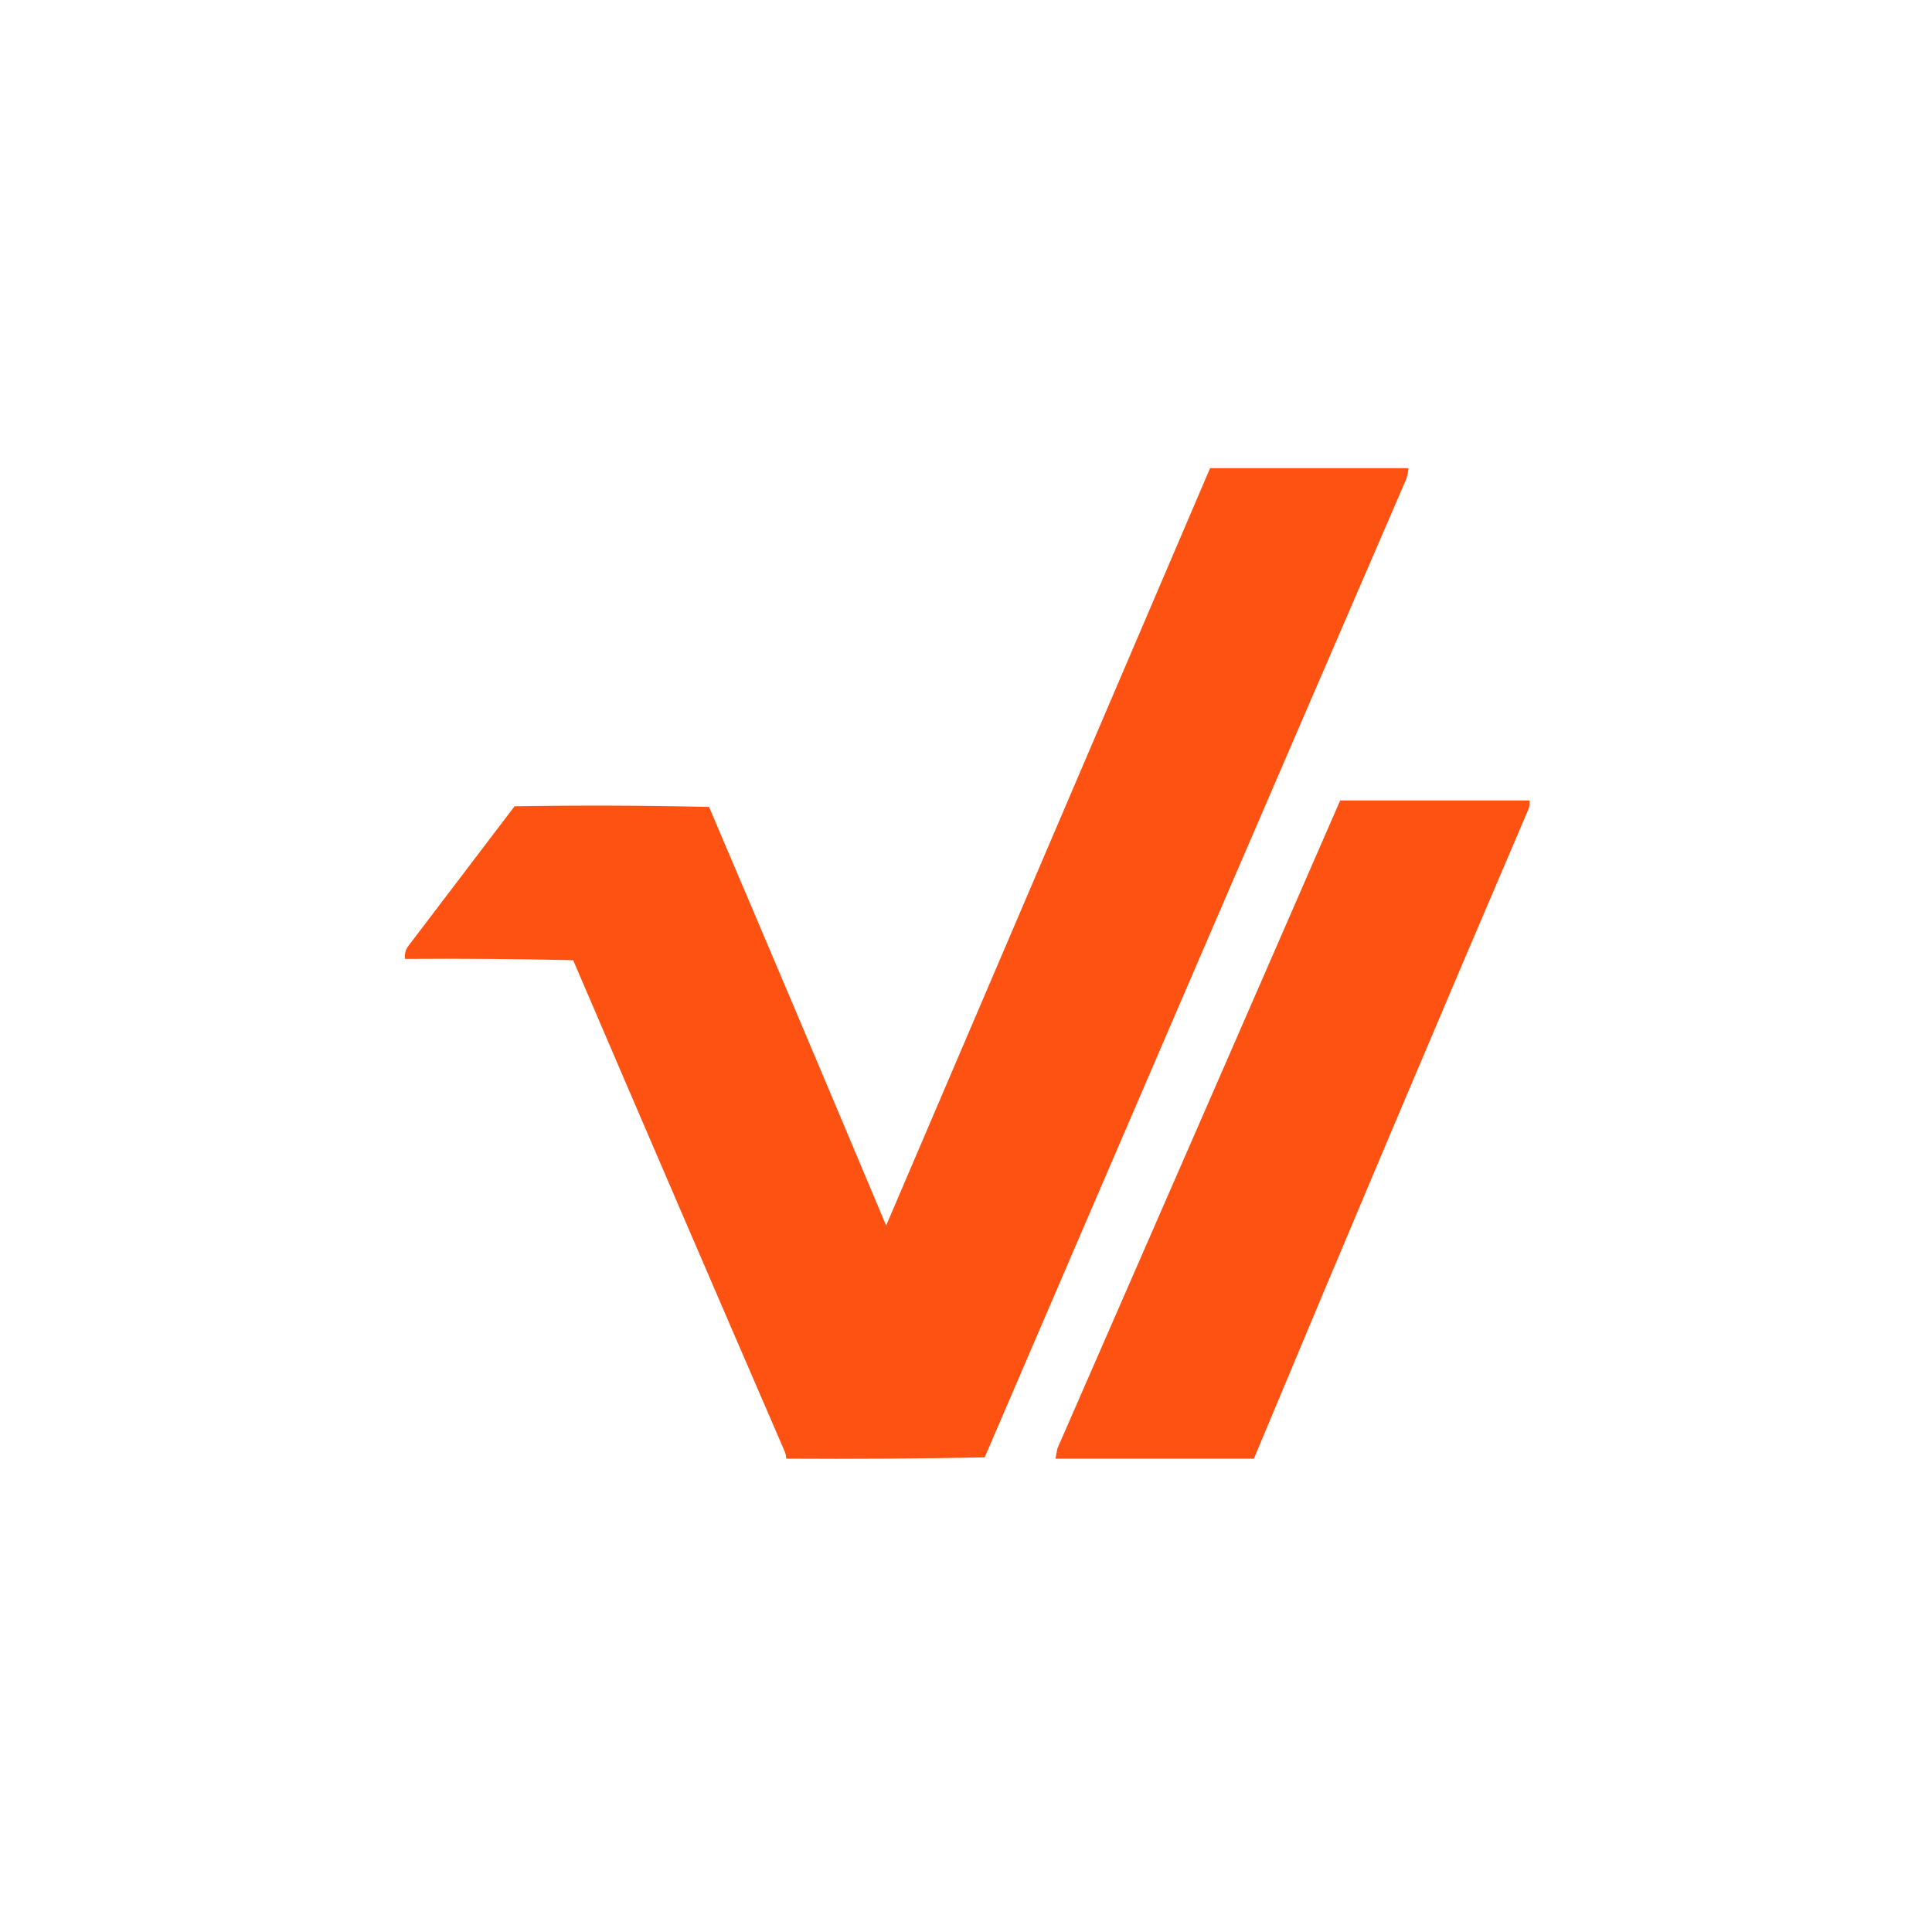 <?xml version="1.0" encoding="UTF-8"?>
<!DOCTYPE svg PUBLIC "-//W3C//DTD SVG 1.1//EN" "http://www.w3.org/Graphics/SVG/1.1/DTD/svg11.dtd">
<svg xmlns="http://www.w3.org/2000/svg" version="1.1" width="1500px" height="1500px" style="shape-rendering:geometricPrecision; text-rendering:geometricPrecision; image-rendering:optimizeQuality; fill-rule:evenodd; clip-rule:evenodd" xmlns:xlink="http://www.w3.org/1999/xlink">
<g><path style="opacity:0.979" fill="#fd4f0d" d="M 939.5,363.5 C 990.833,363.5 1042.17,363.5 1093.5,363.5C 1093.32,366.216 1092.82,368.883 1092,371.5C 982.6,624.643 873.434,877.977 764.5,1131.5C 713.171,1132.5 661.838,1132.83 610.5,1132.5C 610.38,1130.8 610.046,1129.13 609.5,1127.5C 554.449,1000.28 499.616,872.942 445,745.5C 401.572,744.503 358.072,744.17 314.5,744.5C 314.002,740.781 314.836,737.447 317,734.5C 344.5,698.333 372,662.167 399.5,626C 449.837,625.167 500.17,625.333 550.5,626.5C 596.621,734.692 642.454,843.026 688,951.5C 771.848,755.34 855.682,559.34 939.5,363.5 Z"/></g>
<g><path style="opacity:0.977" fill="#fd4f0d" d="M 1040.5,621.5 C 1089.5,621.5 1138.5,621.5 1187.5,621.5C 1187.66,623.527 1187.5,625.527 1187,627.5C 1115.07,795.566 1043.91,963.9 973.5,1132.5C 922.167,1132.5 870.833,1132.5 819.5,1132.5C 819.933,1129.83 820.433,1127.17 821,1124.5C 894.258,956.898 967.425,789.231 1040.5,621.5 Z"/></g>
</svg>
